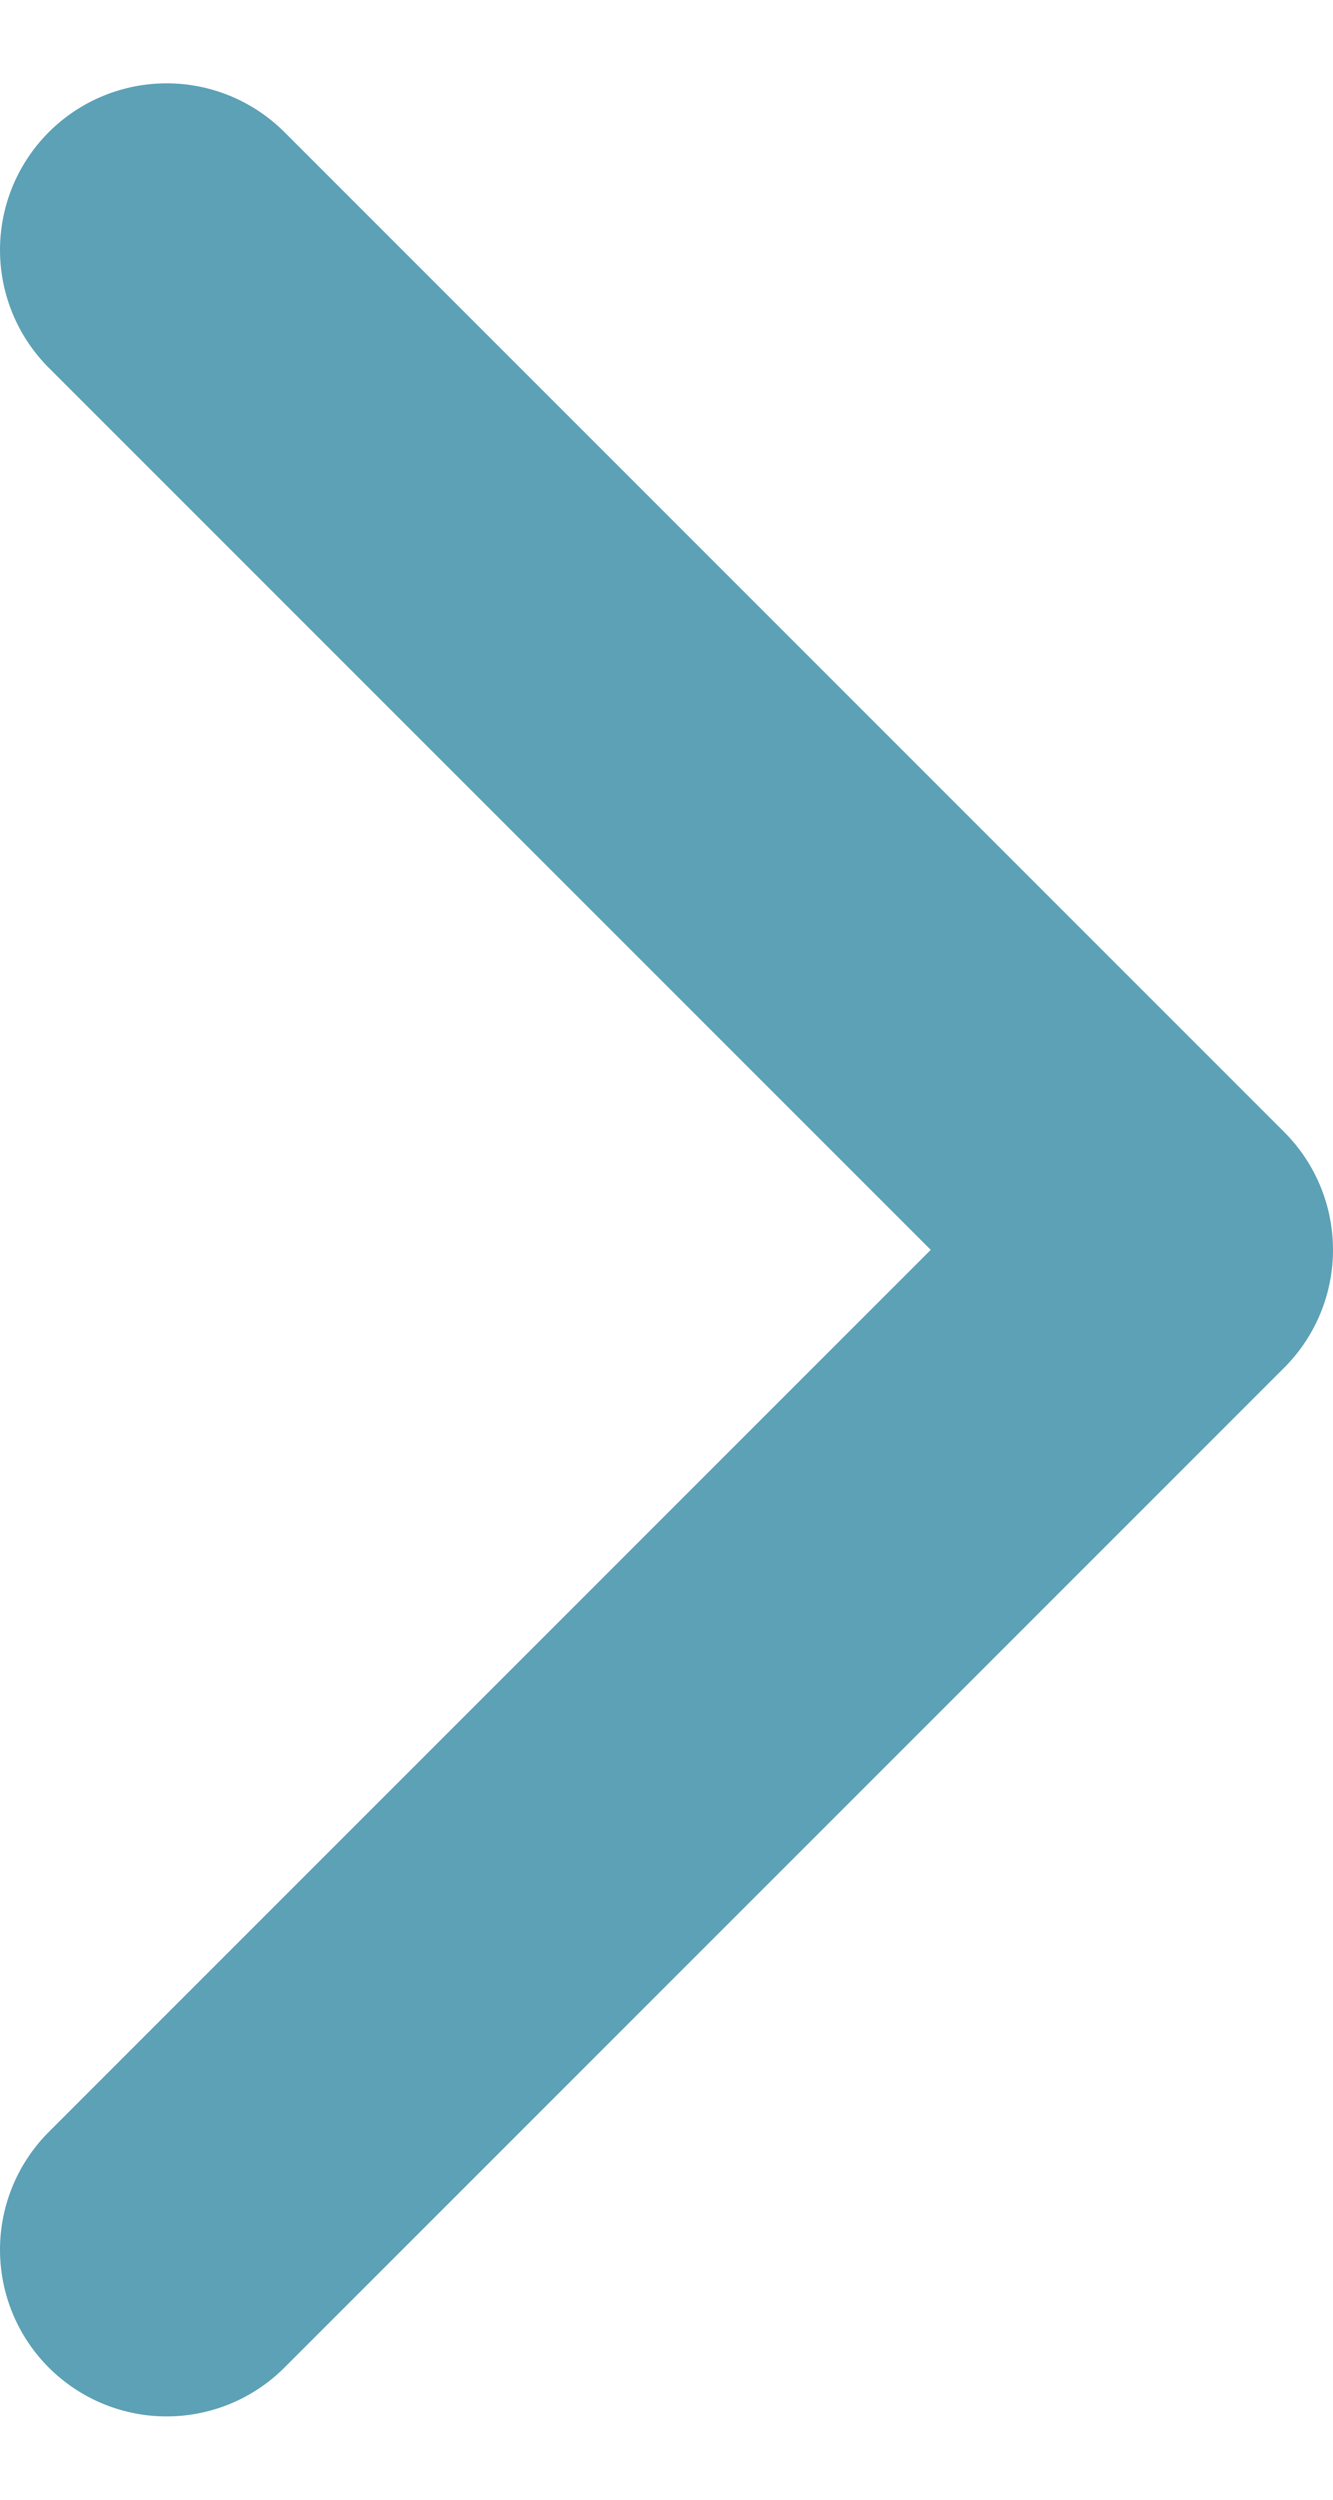 <svg width="8" height="15" viewBox="0 0 8 15" fill="none" xmlns="http://www.w3.org/2000/svg">
<path d="M1 13.5L7 7.5L1 1.5" stroke="#5CA1B6" stroke-width="2" stroke-linecap="round" stroke-linejoin="round"/>
</svg>
